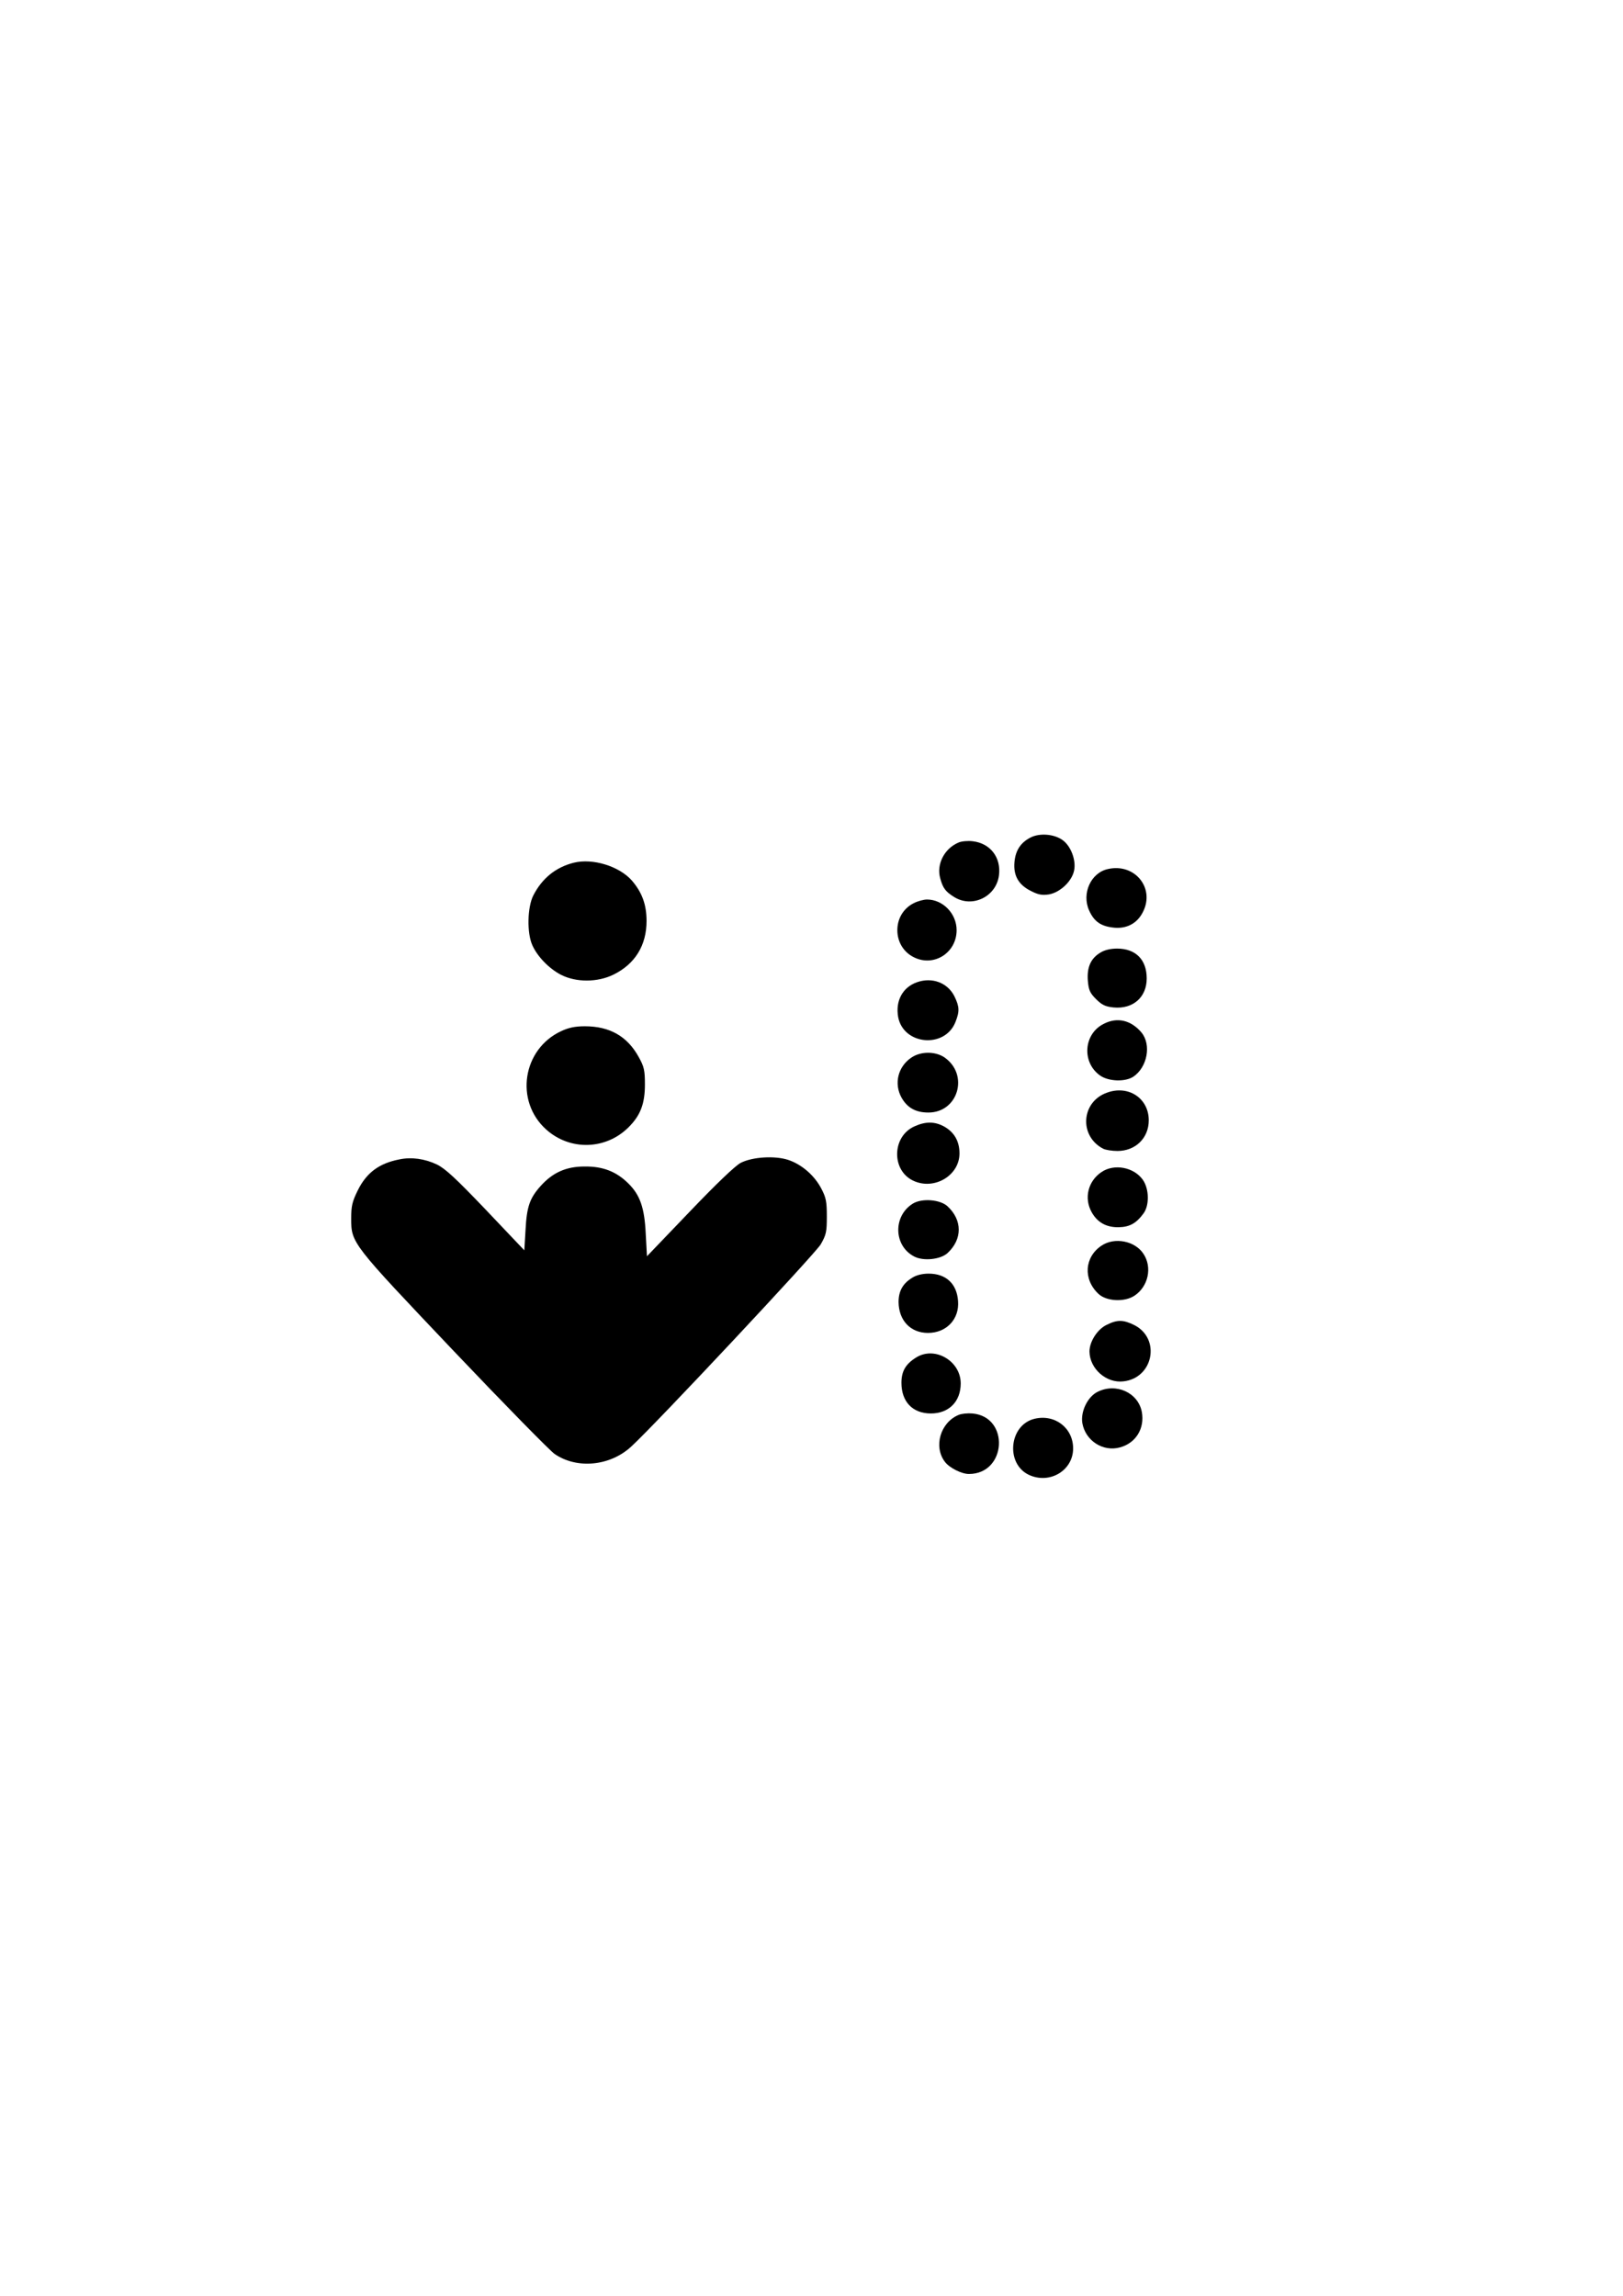 <?xml version="1.0" encoding="UTF-8" standalone="yes"?>
<svg version="1.0" xmlns="http://www.w3.org/2000/svg" width="210mm" height="297mm" viewBox="0 0 794 1123" preserveAspectRatio="xMidYMid meet">
  <g transform="translate(0,1123) scale(0.1,-0.1)" fill="#000000" stroke="none">
    <path d="M5041 7133 c-48 -25 -73 -63 -78 -120 -6 -66 20 -111 80 -141 37 -19
55 -22 89 -17 55 10 113 65 123 118 10 51 -17 120 -57 148 -42 30 -113 35
-157 12z"/>
    <path d="M4690 7109 c-70 -29 -110 -107 -90 -176 13 -48 26 -65 70 -92 88 -53
203 3 217 106 12 88 -42 158 -128 168 -24 3 -55 0 -69 -6z"/>
    <path d="M2807 7010 c-88 -22 -155 -76 -198 -160 -29 -57 -32 -183 -5 -243 24
-55 82 -115 140 -145 74 -38 179 -38 258 1 105 52 161 143 161 262 0 80 -22
140 -72 198 -62 70 -191 110 -284 87z"/>
    <path d="M5420 6979 c-83 -18 -129 -119 -92 -202 25 -56 59 -79 125 -85 62 -5
112 23 139 78 59 117 -41 239 -172 209z"/>
    <path d="M4470 6812 c-50 -25 -80 -75 -80 -132 0 -57 30 -107 80 -132 98 -50
210 21 210 132 0 81 -67 150 -145 150 -16 0 -46 -8 -65 -18z"/>
    <path d="M5383 6570 c-47 -28 -66 -72 -61 -137 4 -46 10 -60 40 -90 29 -29 46
-37 86 -41 95 -9 162 50 162 142 0 92 -54 146 -145 146 -32 0 -62 -7 -82 -20z"/>
    <path d="M4485 6425 c-70 -25 -105 -92 -91 -170 26 -137 228 -155 280 -25 21
53 20 75 -4 125 -33 68 -110 97 -185 70z"/>
    <path d="M5400 6222 c-99 -49 -109 -189 -18 -253 41 -29 122 -32 162 -6 69 46
90 157 40 217 -51 60 -118 76 -184 42z"/>
    <path d="M2745 6186 c-189 -88 -228 -342 -73 -481 117 -105 293 -100 404 12
57 57 79 114 79 208 0 70 -4 87 -30 134 -56 102 -142 151 -264 151 -48 0 -80
-7 -116 -24z"/>
    <path d="M4459 6057 c-66 -44 -87 -128 -48 -197 28 -49 69 -72 131 -72 146 0
200 186 78 270 -45 30 -115 30 -161 -1z"/>
    <path d="M5415 5885 c-126 -45 -137 -212 -18 -274 12 -6 43 -11 70 -11 88 0
153 63 153 150 0 108 -100 174 -205 135z"/>
    <path d="M4473 5720 c-109 -49 -113 -214 -6 -265 102 -49 227 24 227 133 0 59
-25 103 -74 131 -47 26 -92 26 -147 1z"/>
    <path d="M1955 5559 c-100 -19 -162 -65 -205 -152 -27 -55 -32 -76 -32 -137 0
-121 1 -121 503 -650 248 -261 470 -487 492 -502 109 -75 271 -60 375 36 121
111 900 943 927 989 27 47 30 61 30 137 0 73 -4 92 -27 136 -34 65 -96 118
-161 140 -66 22 -176 15 -233 -14 -26 -13 -120 -103 -250 -239 l-209 -218 -6
110 c-6 128 -28 191 -87 248 -58 57 -124 82 -212 81 -90 0 -155 -29 -214 -94
-54 -60 -69 -101 -75 -215 l-6 -101 -188 198 c-148 155 -199 202 -240 222 -59
28 -124 37 -182 25z"/>
    <path d="M5389 5497 c-66 -44 -87 -128 -48 -197 28 -50 72 -74 132 -73 53 1
86 19 121 67 30 40 28 121 -3 165 -44 62 -140 80 -202 38z"/>
    <path d="M4465 5342 c-97 -61 -93 -206 7 -258 45 -24 130 -15 164 17 73 68 72
161 0 228 -36 34 -127 41 -171 13z"/>
    <path d="M5389 5137 c-84 -56 -91 -165 -15 -236 39 -37 128 -41 176 -9 68 45
88 139 44 205 -41 63 -141 83 -205 40z"/>
    <path d="M4463 4980 c-46 -28 -67 -65 -67 -119 1 -90 58 -151 144 -151 90 0
154 67 147 156 -6 85 -59 134 -144 134 -30 0 -60 -7 -80 -20z"/>
    <path d="M5413 4749 c-45 -22 -83 -82 -83 -130 1 -84 82 -156 166 -146 146 16
184 208 54 275 -55 27 -83 28 -137 1z"/>
    <path d="M4484 4591 c-53 -32 -74 -68 -74 -125 0 -93 55 -150 144 -150 88 0
146 58 146 147 0 109 -125 183 -216 128z"/>
    <path d="M5370 4422 c-49 -24 -84 -96 -75 -153 15 -86 101 -142 184 -119 78
21 122 93 107 174 -18 94 -126 143 -216 98z"/>
    <path d="M4690 4309 c-90 -37 -124 -156 -67 -230 22 -29 81 -59 117 -59 185 0
201 280 17 296 -23 2 -53 -1 -67 -7z"/>
    <path d="M5061 4290 c-124 -30 -143 -219 -28 -274 102 -48 217 21 217 129 0
100 -89 169 -189 145z"/>
  </g>
</svg>